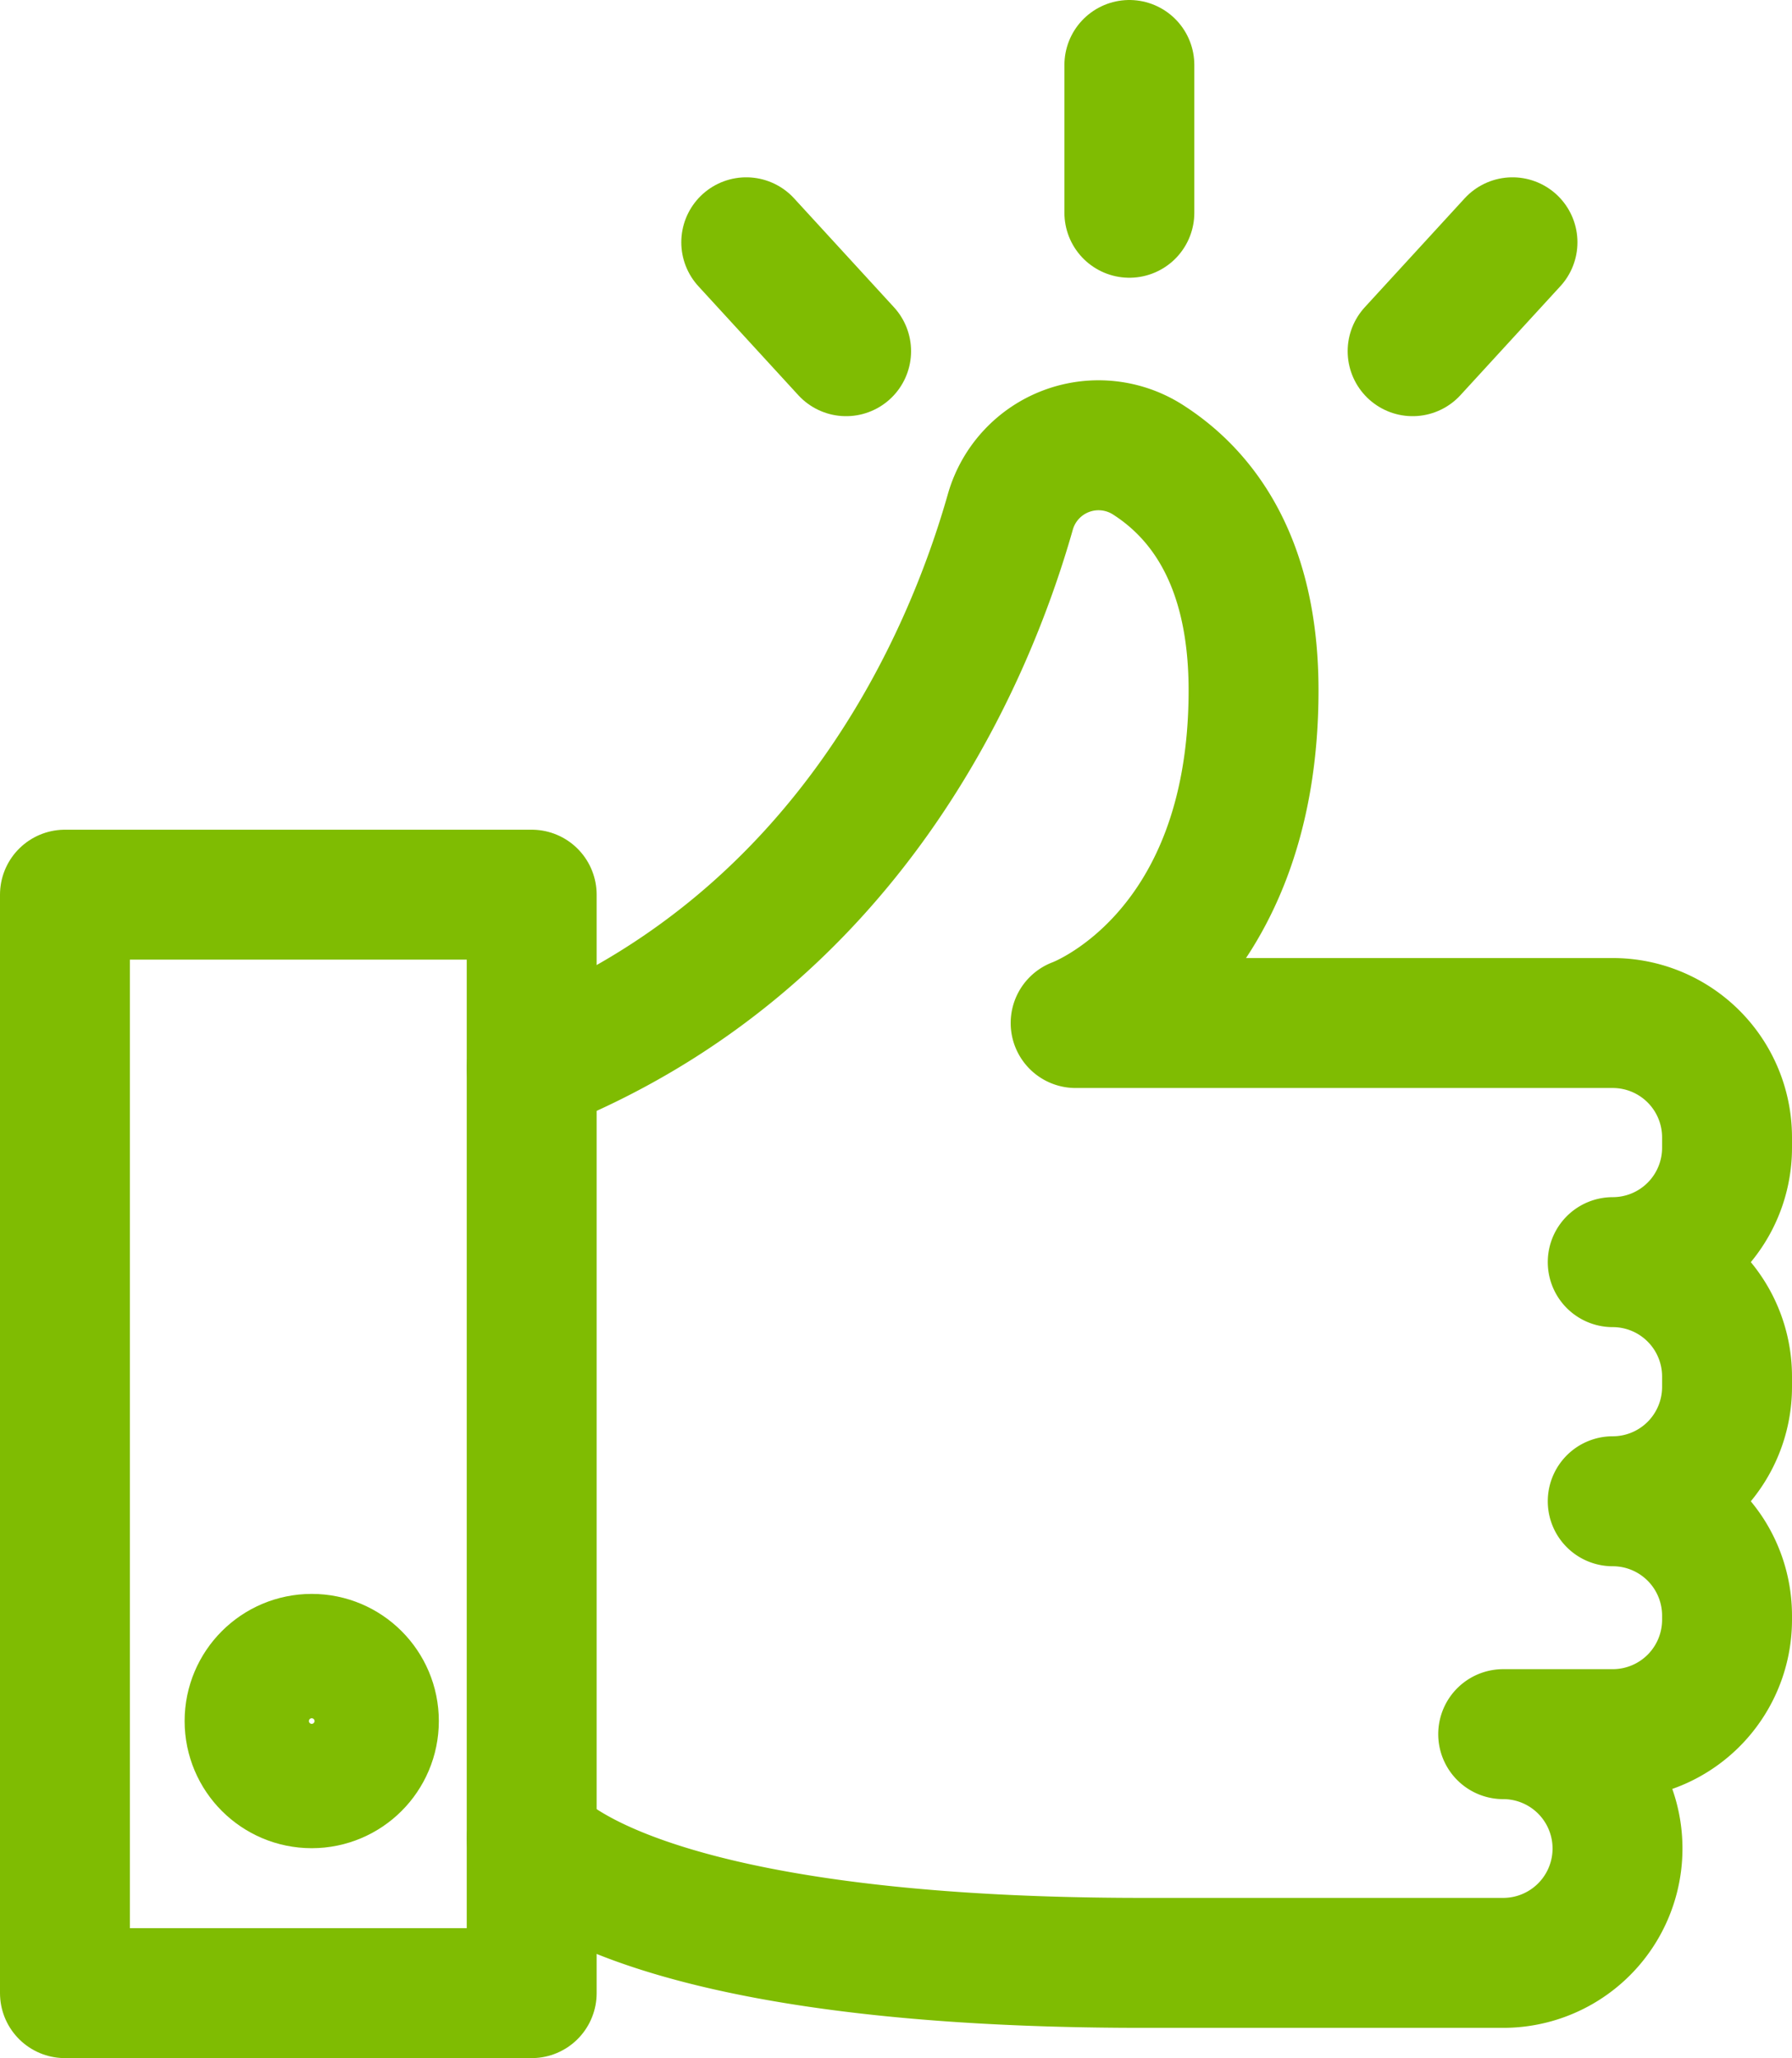 <?xml version="1.0" encoding="UTF-8"?>
<svg xmlns="http://www.w3.org/2000/svg" width="34.486" height="39.592">
  <g fill="none" stroke="#7fbc02" stroke-linecap="round" stroke-linejoin="round" stroke-width="2.5" transform="translate(1.25 1.25)">
    <path d="M0 15.961h8.982v21.131H0z" data-name="Rectangle 4465"></path>
    <path d="M8.982 34.119s1.616 2.391 11.761 2.391h6.935a2.2 2.2 0 0 0 0-4.4h2.108a2.2 2.2 0 0 0 2.2-2.2v-.08a2.2 2.2 0 0 0-2.2-2.2h0a2.2 2.2 0 0 0 2.2-2.2v-.2a2.2 2.2 0 0 0-2.2-2.2h0a2.2 2.2 0 0 0 2.2-2.2v-.2a2.2 2.2 0 0 0-2.2-2.2H19.45s3.424-1.228 3.424-6.4c0-2.478-.986-3.76-2.015-4.425a1.765 1.765 0 0 0-2.665.99c-.793 2.792-3.087 8.277-9.213 10.7" data-name="Path 2448"></path>
    <path d="M20.484 0v2.843" data-name="Line 195"></path>
    <path d="m13.111 3.411 1.922 2.095" data-name="Line 196"></path>
    <path d="m27.857 3.411-1.922 2.095" data-name="Line 197"></path>
    <circle cx="1.196" cy="1.196" r="1.196" data-name="Ellipse 291" transform="translate(3.553 30.662)"></circle>
  </g>
</svg>
